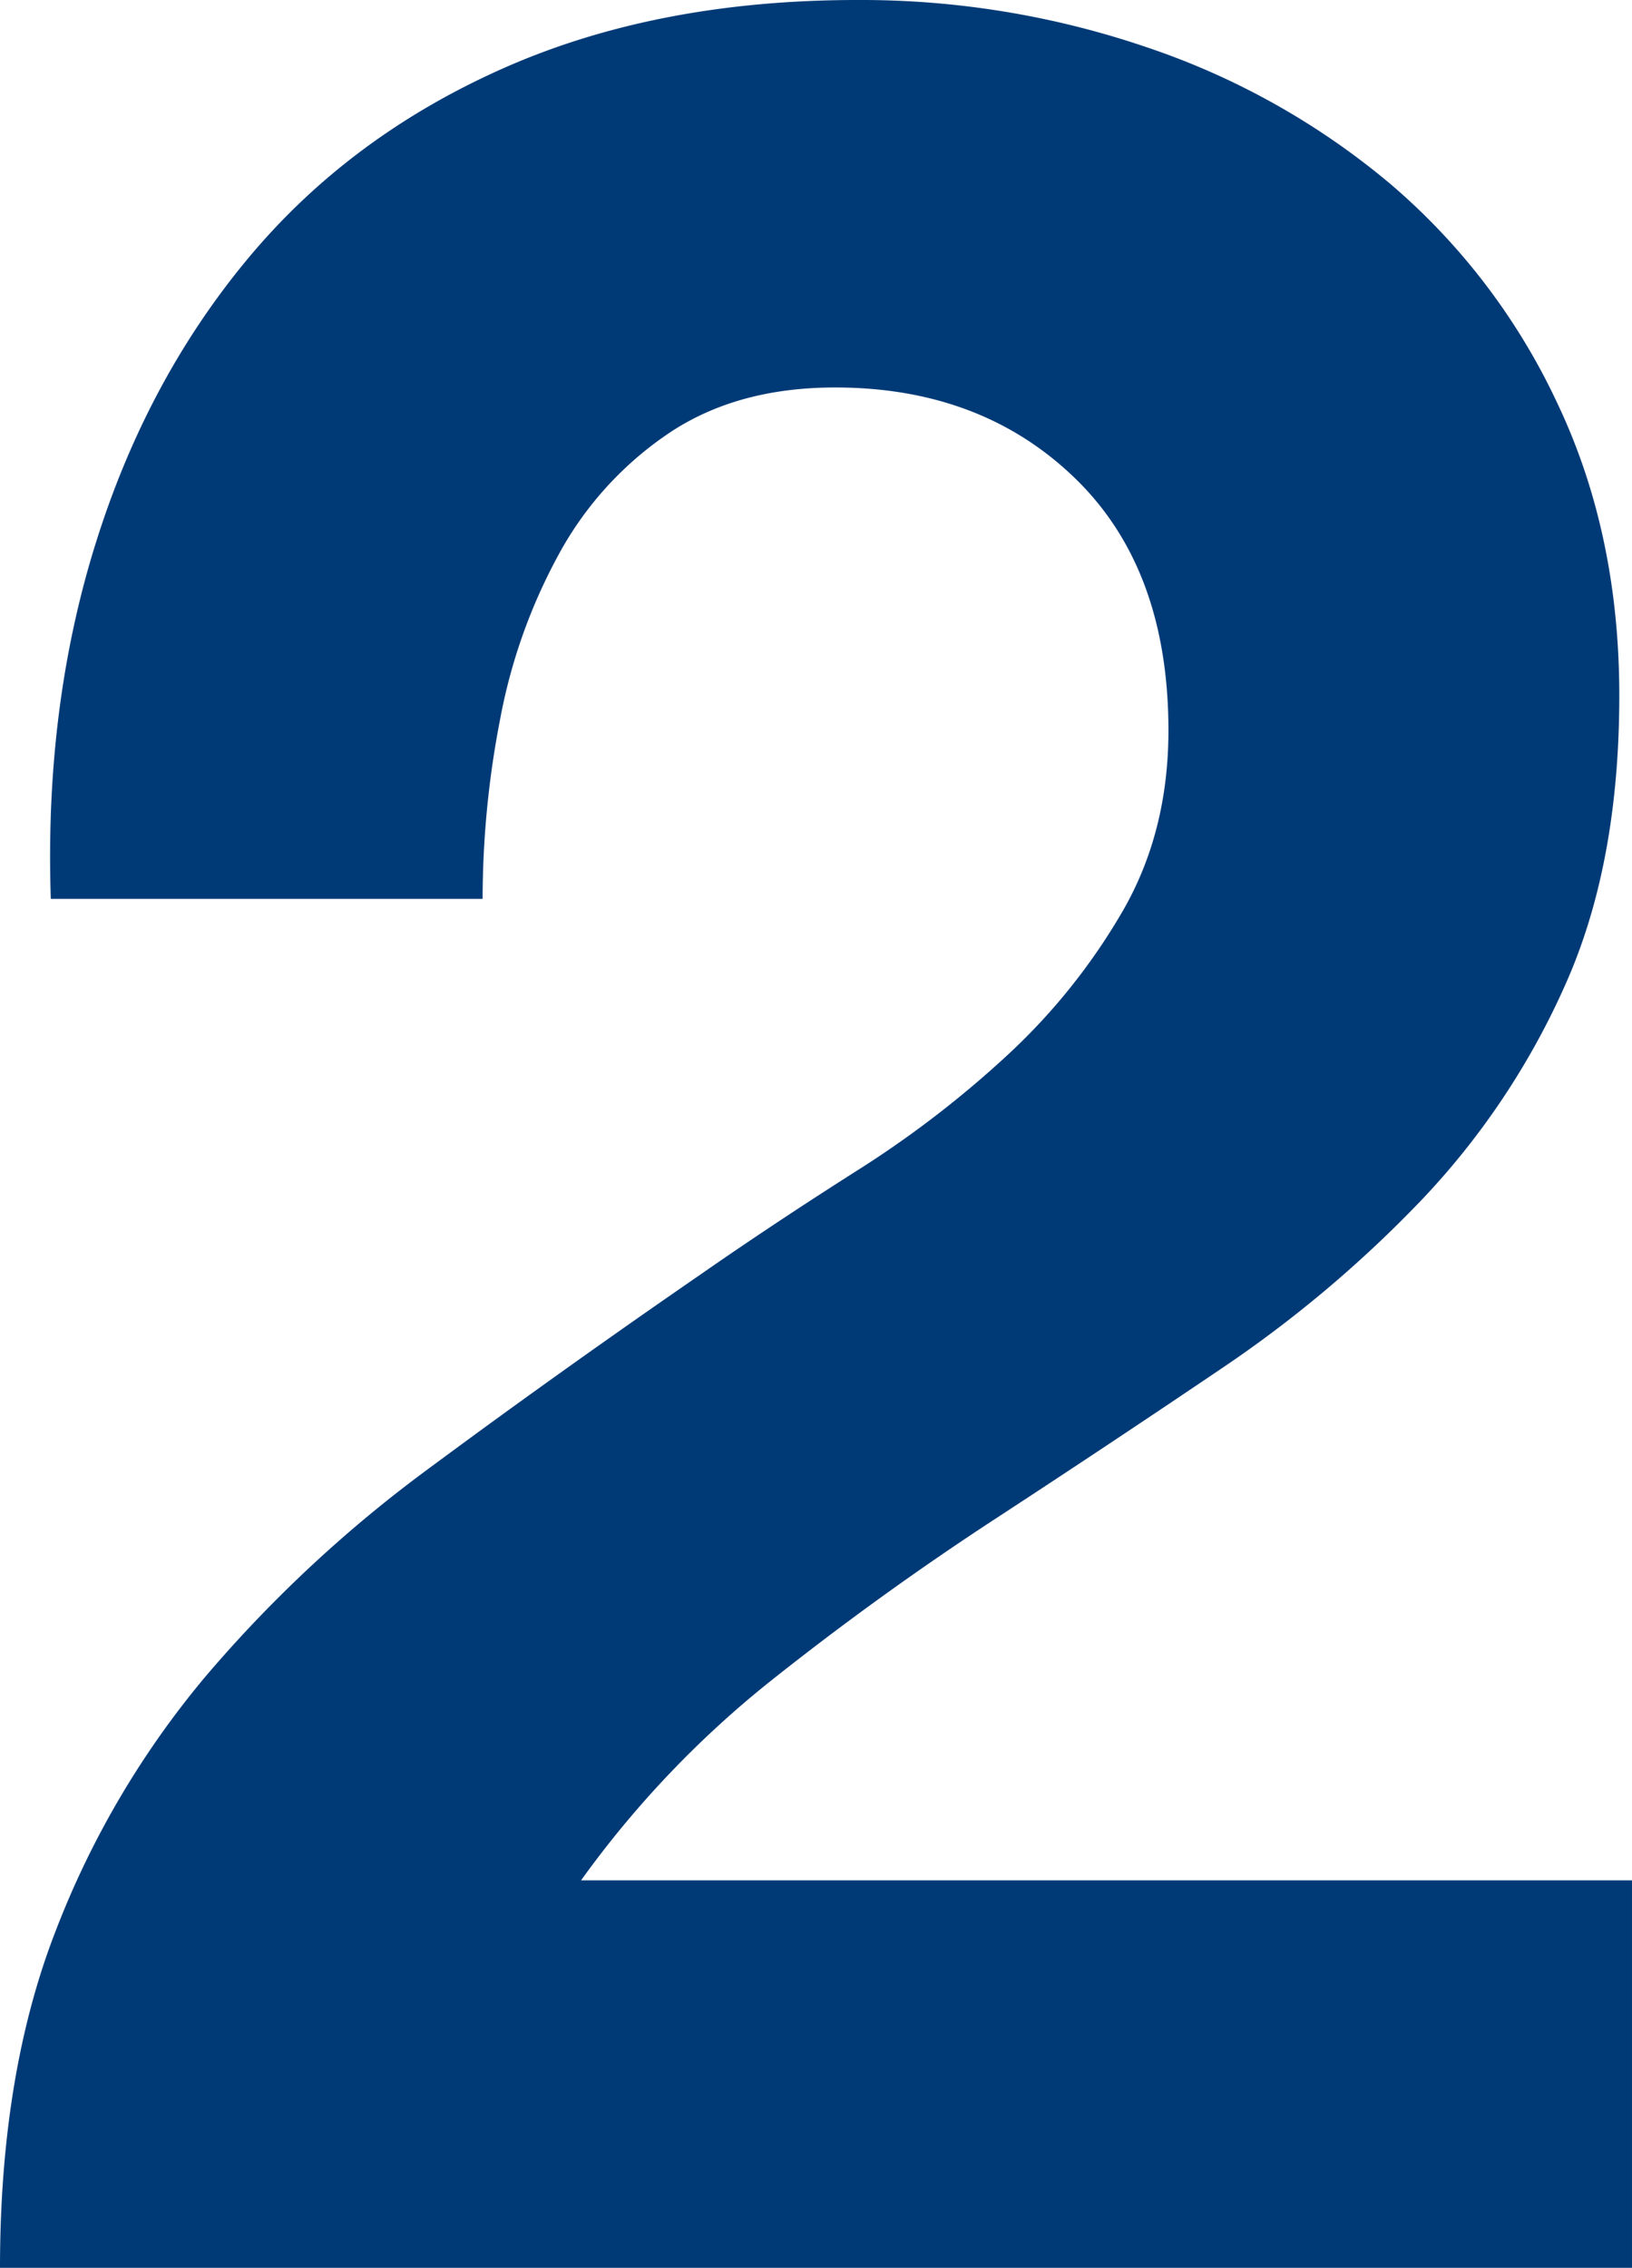 <svg xmlns="http://www.w3.org/2000/svg" width="359.948" height="500" viewBox="0 0 359.948 500">
  <path id="Pfad_7828" data-name="Pfad 7828" d="M126.443,120.1q11.2-36.065,33.614-63.026,22.4-26.953,56.376-42.017Q250.388,0,294.512,0A195.18,195.18,0,0,1,358.59,10.5,165.244,165.244,0,0,1,412.16,40.617a143.039,143.039,0,0,1,36.768,48.315q13.656,28.727,13.653,64.426,0,37.131-11.9,63.726a167.4,167.4,0,0,1-31.513,47.272A267.967,267.967,0,0,1,374.7,301.819q-24.868,16.807-50.073,33.261-25.21,16.472-49.02,35.372a221.469,221.469,0,0,0-42.017,44.118H465.381V500H105.434q0-42.7,12.258-74.225A197.289,197.289,0,0,1,150.953,369.4a290.988,290.988,0,0,1,49.373-45.866q28.362-21.009,59.872-42.723,16.1-11.189,34.314-22.757a228.438,228.438,0,0,0,33.266-25.563,136.263,136.263,0,0,0,25.21-31.508q10.146-17.5,10.152-39.922,0-35.707-20.656-55.67T289.609,85.43q-21.709,0-36.762,10.152A75.768,75.768,0,0,0,228.684,122.2a122.583,122.583,0,0,0-12.953,36.415,208.068,208.068,0,0,0-3.854,39.569H116.639q-1.408-42.025,9.8-78.085" transform="translate(-105.434)" fill="#003a76"/>
</svg>
